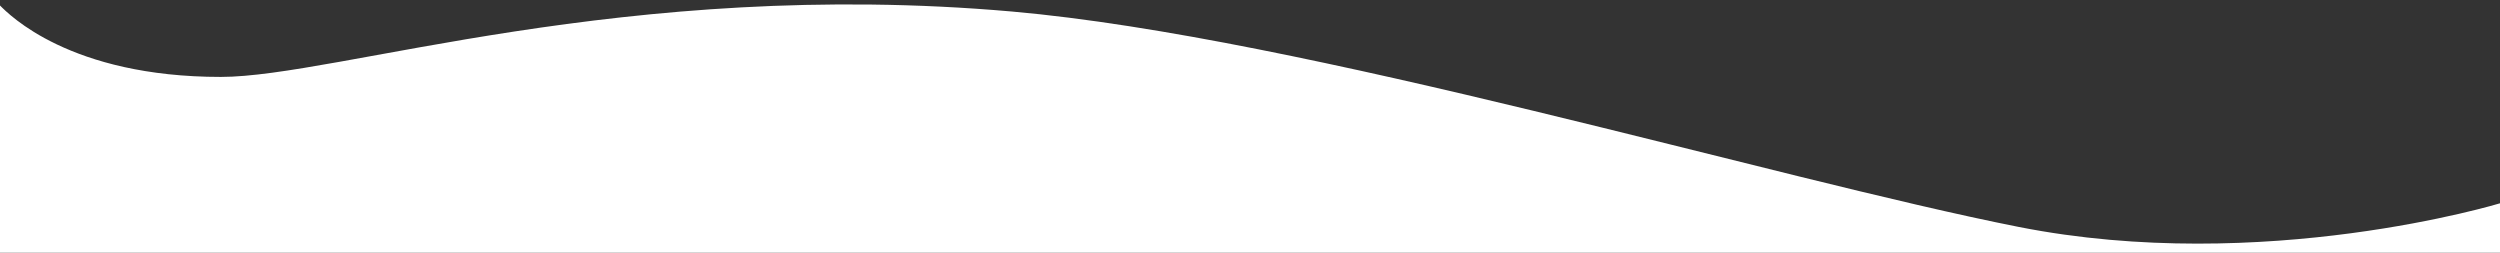 <svg width="455" height="46" viewBox="0 0 455 46" fill="none" xmlns="http://www.w3.org/2000/svg">
<rect x="0" y="0" width="455" height="46" fill="#333333" stroke="none"/>
<path d="M40.2 14C61.3 14 113.7 -4.1 184.2 2.1C237.4 6.8 322.9 32.5 367.4 41.3C411.9 50.1 455 37 455 37V46H0V1C1.6 2.6 12.7 14 40.2 14Z" fill="white"/>
</svg>
